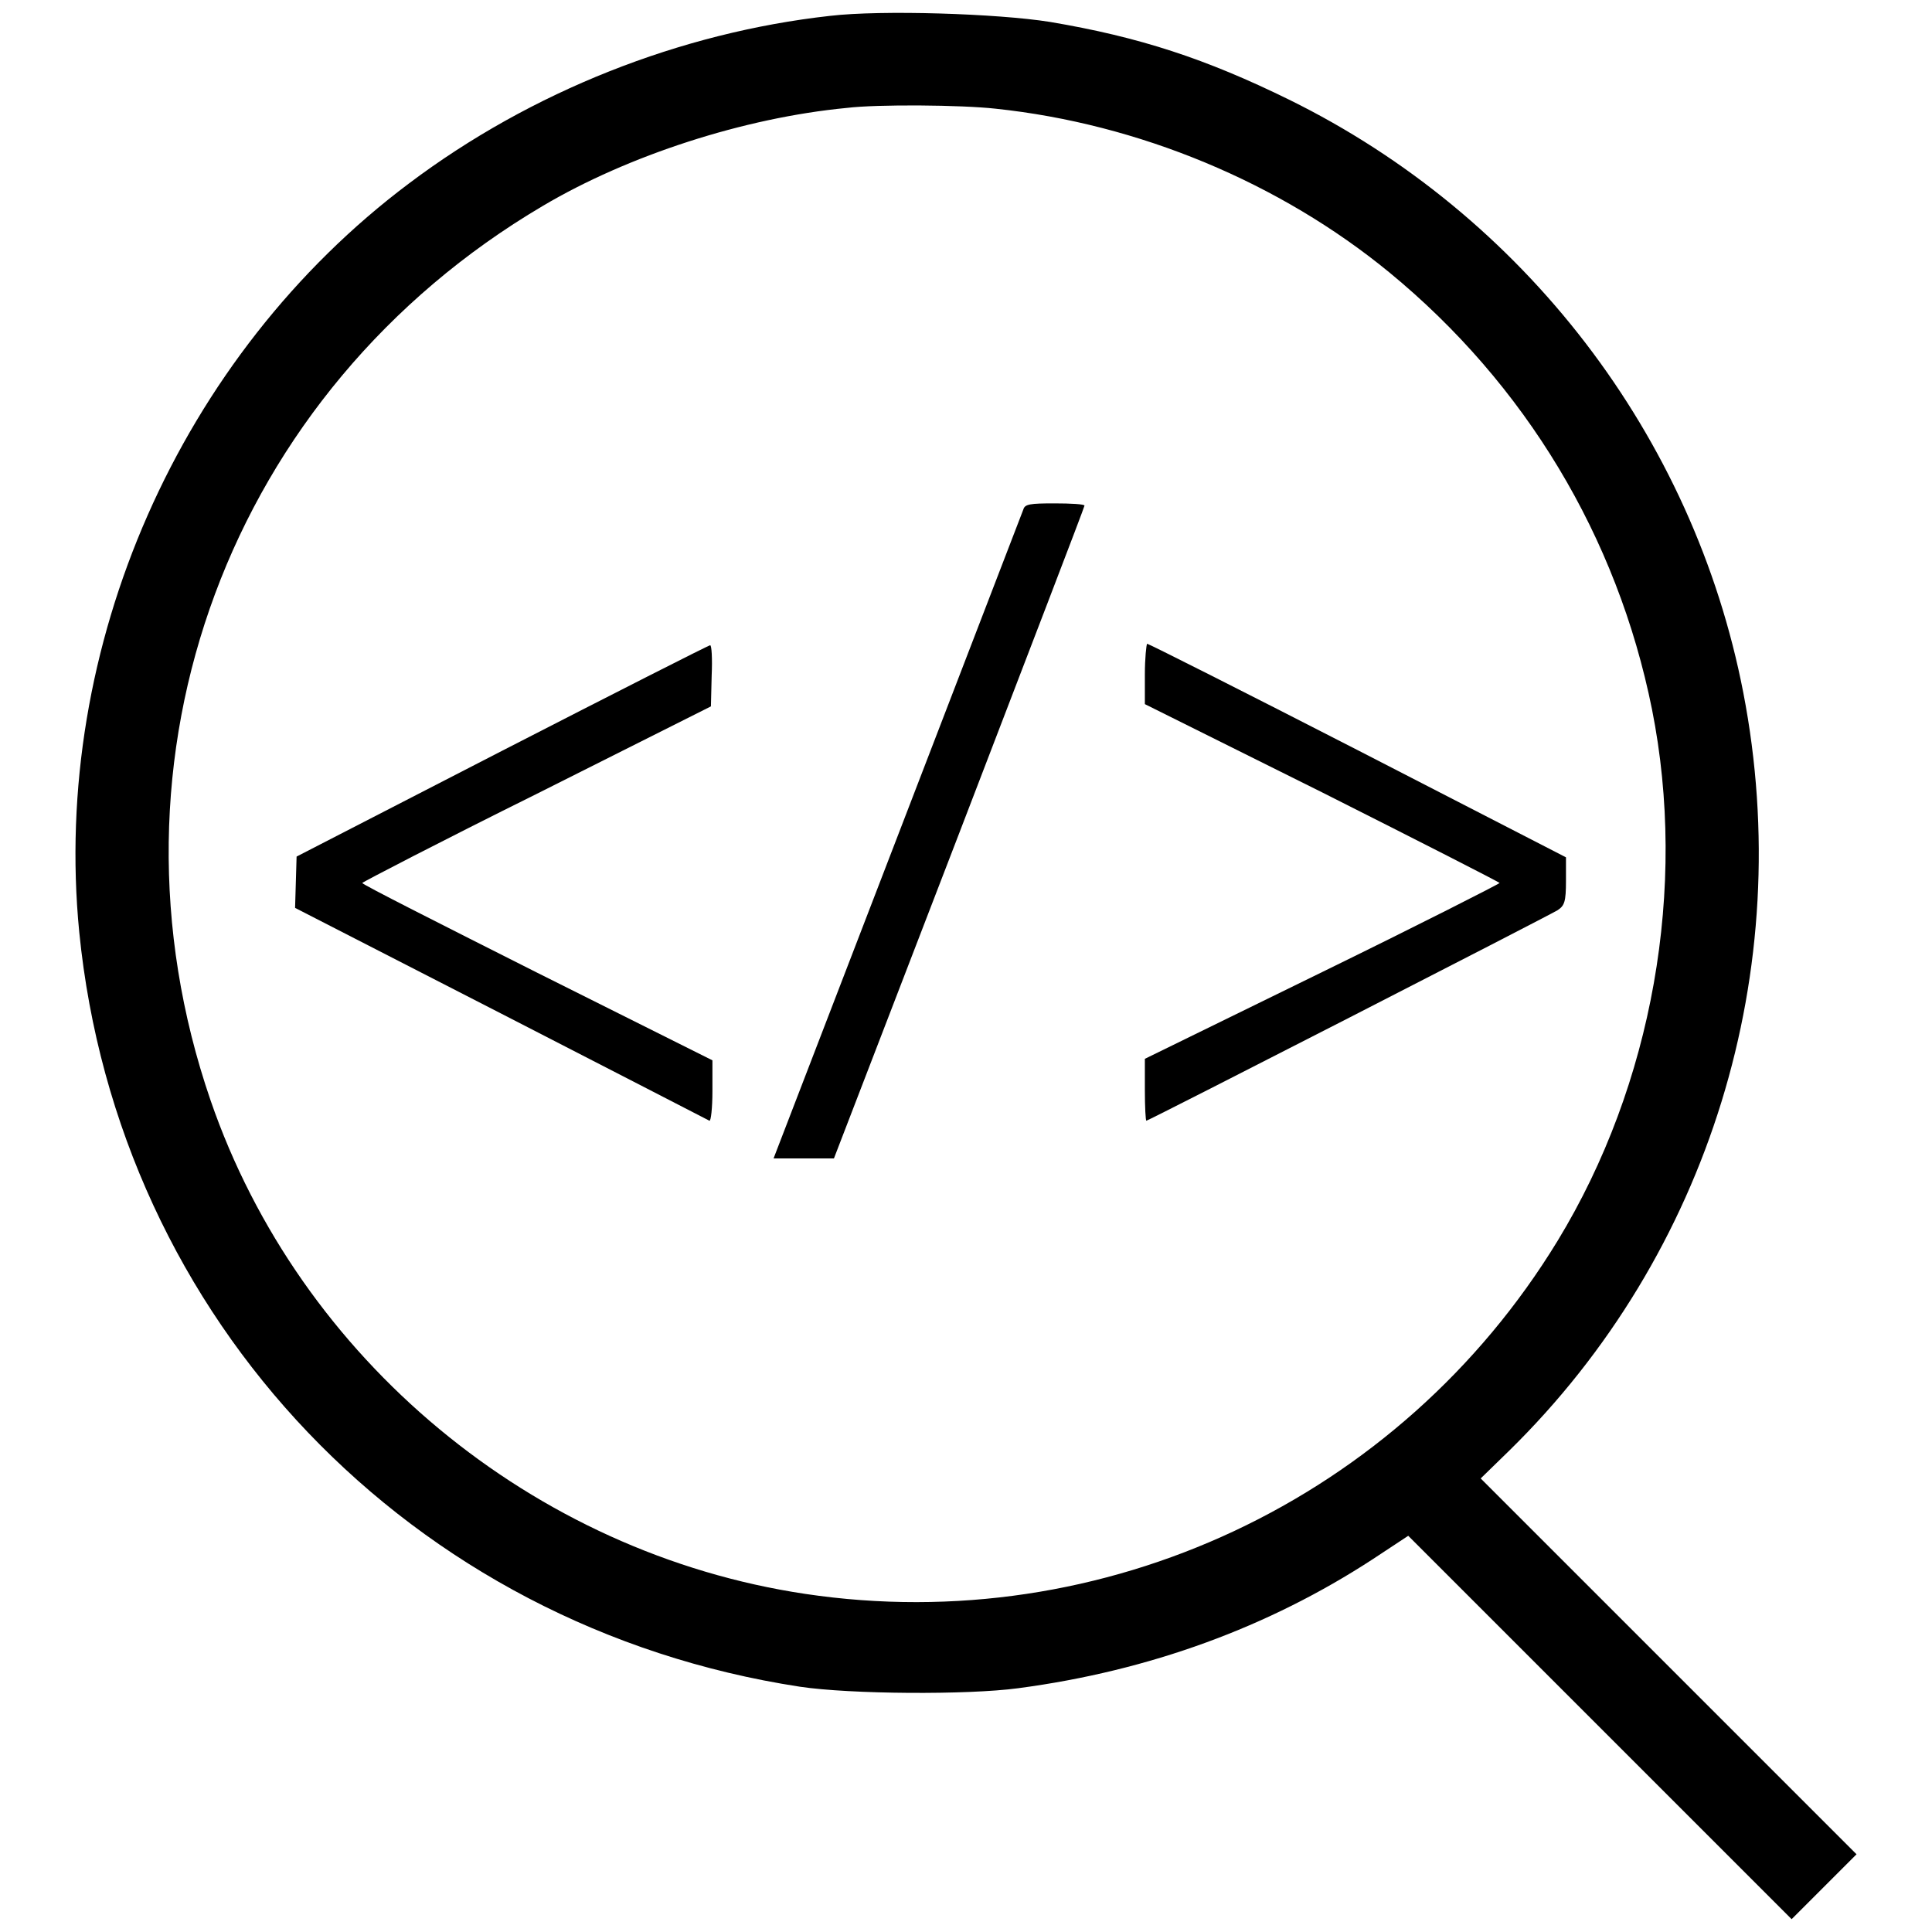 <?xml version="1.0" encoding="utf-8"?>
<!-- Svg Vector Icons : http://www.onlinewebfonts.com/icon -->
<!DOCTYPE svg PUBLIC "-//W3C//DTD SVG 1.1//EN" "http://www.w3.org/Graphics/SVG/1.1/DTD/svg11.dtd">
<svg version="1.1" xmlns="http://www.w3.org/2000/svg" xmlns:xlink="http://www.w3.org/1999/xlink" x="0px" y="0px" viewBox="0 0 256 256" enable-background="new 0 0 256 256" xml:space="preserve">
<g><g><g><path fill="#000000" d="M110,2.1c-19.8,2.2-39.6,10-55.8,22.2C23.8,47.1,6.8,85.7,10.5,123.5c5.1,51.4,43.9,92.1,95.5,100c6.7,1,22.2,1.1,28.9,0.2c17.4-2.3,33.2-8.1,47-17.1l4.7-3.1l25.4,25.4l25.4,25.4l4.3-4.3l4.3-4.3l-24.9-24.9l-24.9-24.9l3.8-3.7c26.5-26,38.1-63.7,31-100.4c-6.6-34.1-29.1-63.3-60.2-78.6C159.8,7.8,151,4.9,139.1,2.9C132.2,1.8,116.8,1.3,110,2.1z M131.9,14.4c19,2,37.7,9.8,52.2,21.7c18,14.8,30.2,35,34.8,57.9c4.7,23.6,0.1,49.7-12.5,70.4c-20.9,34.3-60.2,52.7-99.7,46.8c-36.1-5.4-67-31.1-78.8-65.4c-15.6-45.4,2.5-94,44-118.5c11.3-6.7,26.7-11.7,40.3-13C116.3,13.8,127.4,13.9,131.9,14.4z"/><path fill="#000000" d="M135.6,67.5c-0.2,0.5-7.7,20-16.7,43.4l-16.4,42.6h4h4l16.6-43.1c9.1-23.7,16.6-43.2,16.6-43.4c0-0.2-1.8-0.3-4-0.3C136.5,66.7,135.8,66.8,135.6,67.5z"/><path fill="#000000" d="M66.5,99.5l-27.2,14l-0.1,3.4l-0.1,3.4l27.3,14c15,7.7,27.4,14.1,27.6,14.2c0.2,0.1,0.4-1.7,0.4-3.9v-4.1l-23.2-11.6C58.5,122.5,48,117.2,48,117c0-0.1,10.4-5.5,23.1-11.8l23.1-11.6l0.1-4.1c0.1-2.2,0-4-0.2-4C93.9,85.5,81.5,91.8,66.5,99.5z"/><path fill="#000000" d="M151.7,89.4v3.9l23.5,11.7c12.9,6.5,23.5,11.9,23.5,12c0,0.1-10.6,5.5-23.5,11.8l-23.5,11.5v4.1c0,2.3,0.1,4.1,0.2,4.1c0.3,0,53.2-27.1,54.5-27.9c0.9-0.6,1.1-1.1,1.1-3.9v-3.1l-27.6-14.2c-15.2-7.8-27.7-14.1-27.9-14.1C151.9,85.4,151.7,87.2,151.7,89.4z"/></g></g></g>
</svg>